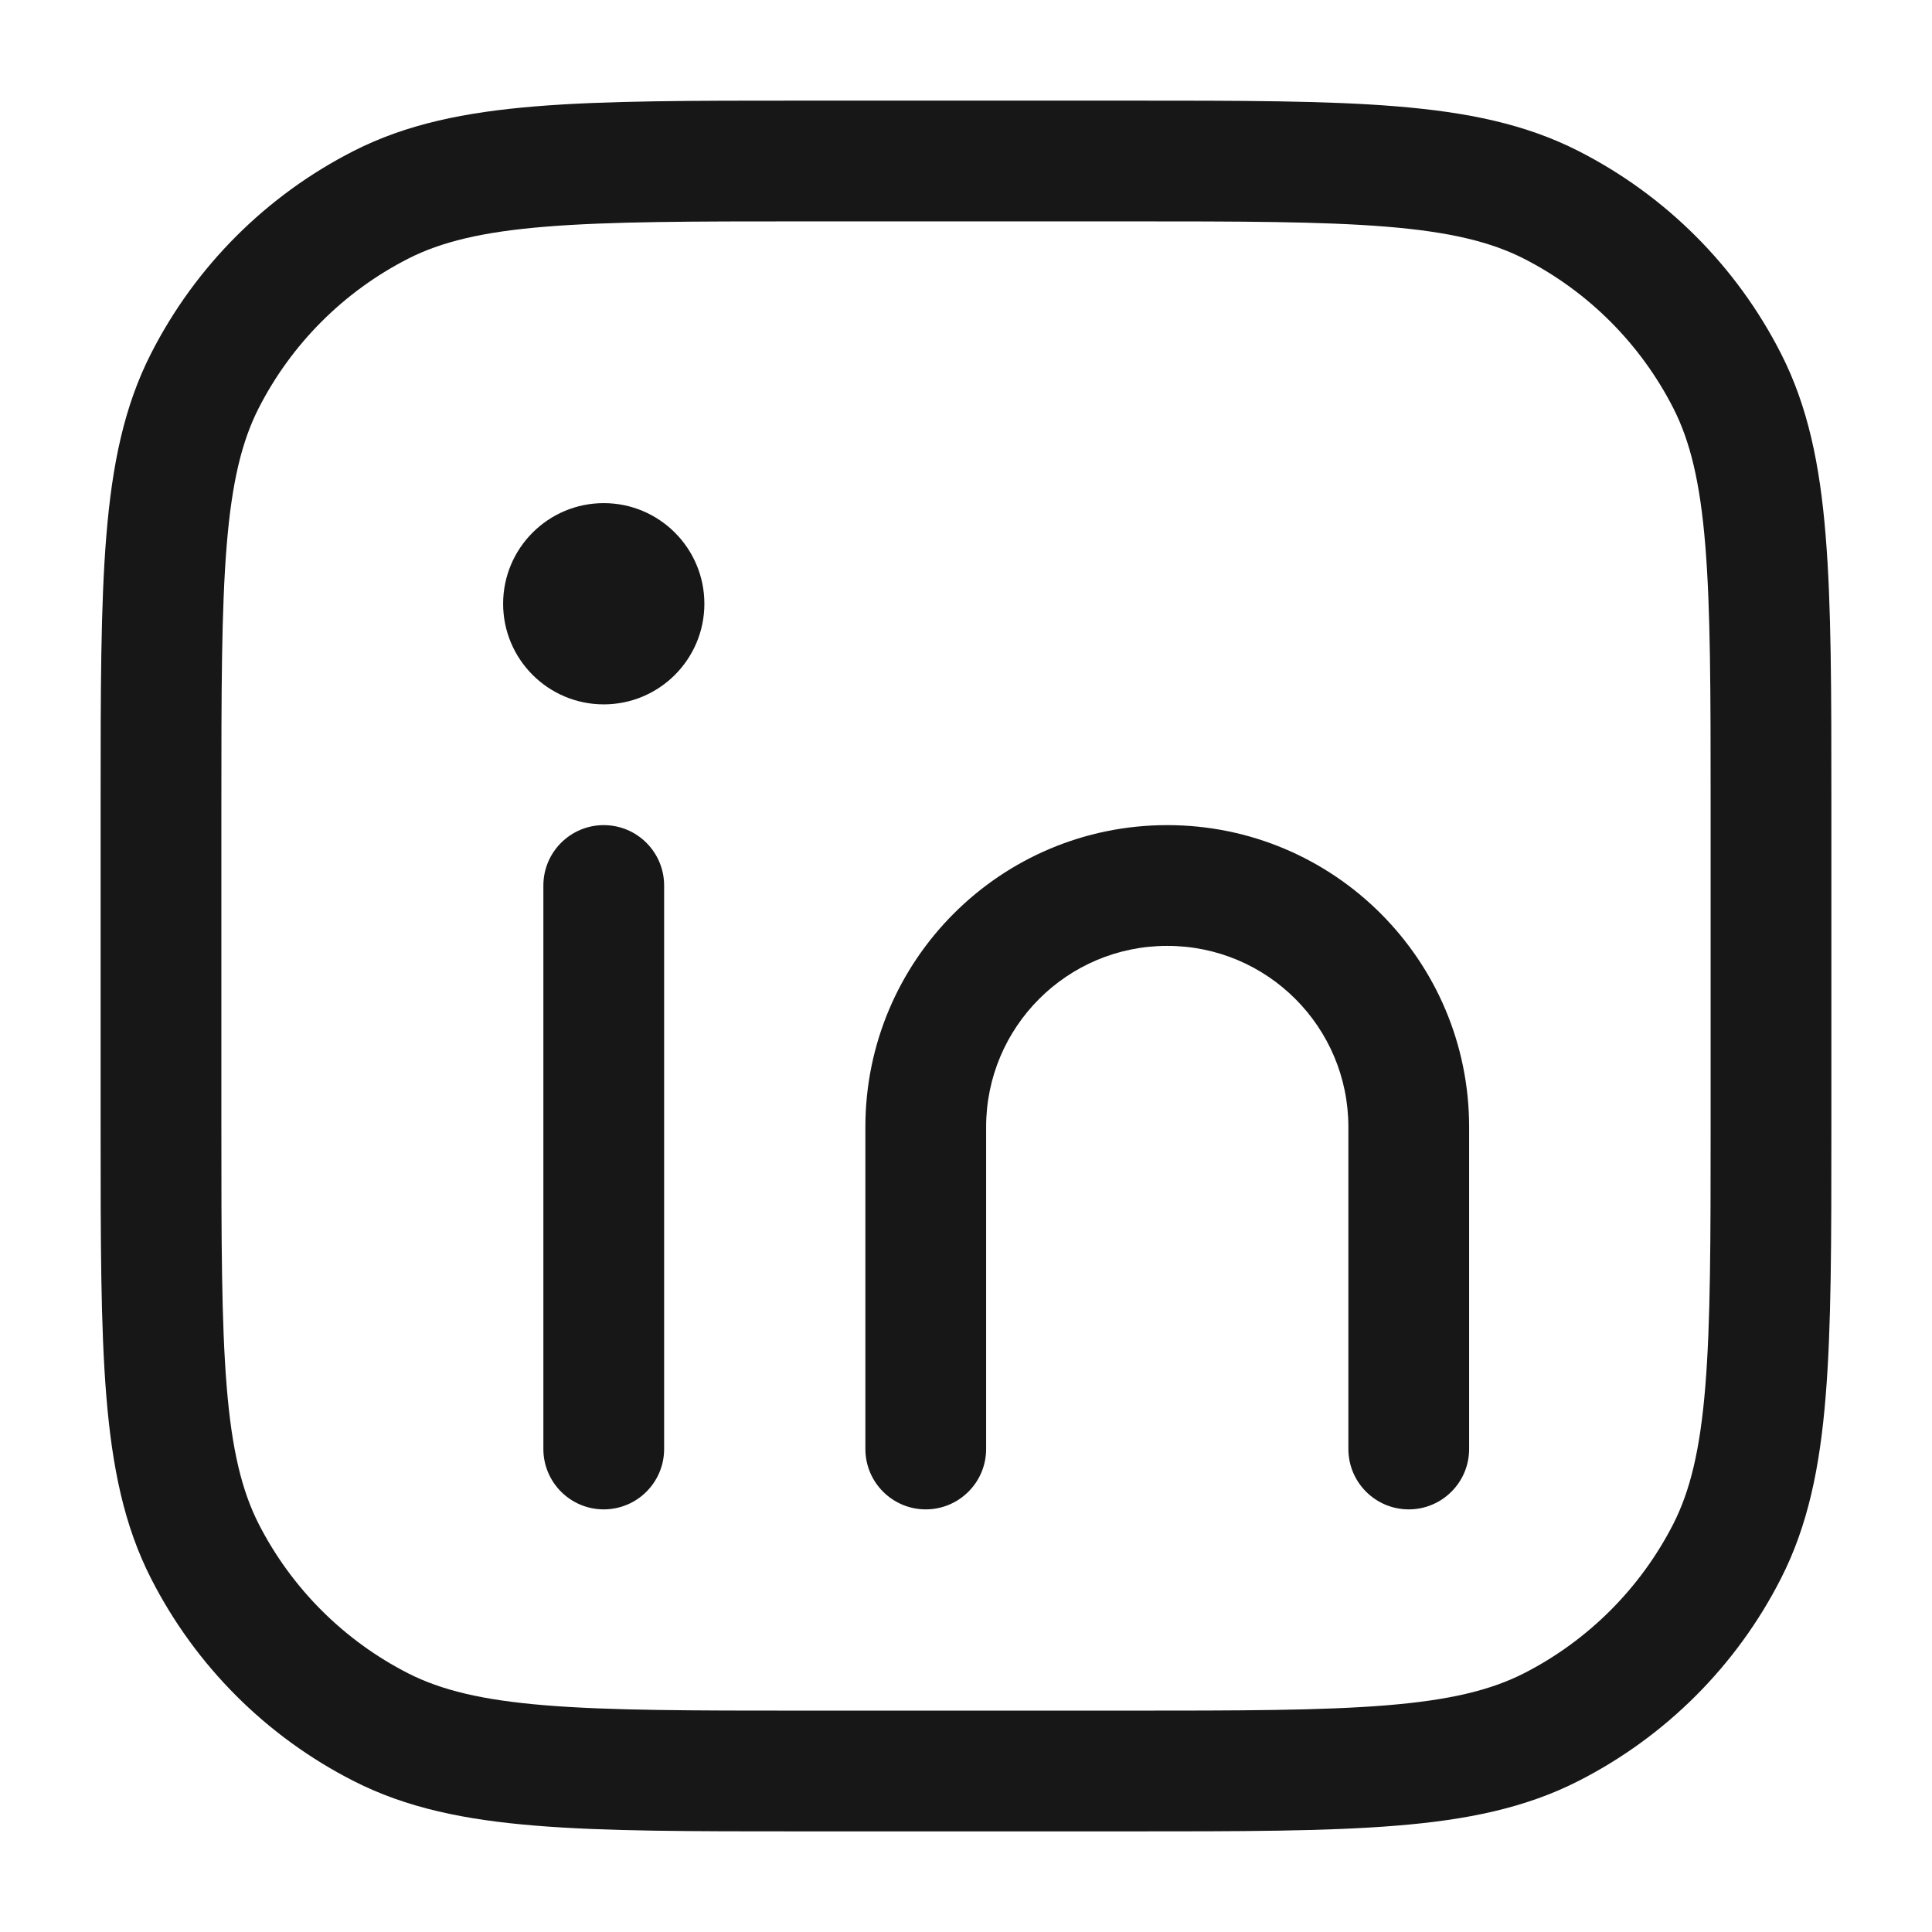 <svg width="24" height="24" viewBox="0 0 24 24" fill="none" xmlns="http://www.w3.org/2000/svg">
<path fill-rule="evenodd" clip-rule="evenodd" d="M9.966 1.25H14.034C15.405 1.25 16.481 1.25 17.345 1.321C18.225 1.393 18.952 1.541 19.61 1.877C20.692 2.428 21.572 3.308 22.123 4.39C22.459 5.048 22.608 5.775 22.679 6.655C22.75 7.519 22.75 8.595 22.75 9.966V14.034C22.75 15.405 22.75 16.481 22.679 17.345C22.608 18.225 22.459 18.952 22.123 19.61C21.572 20.692 20.692 21.572 19.61 22.123C18.952 22.459 18.225 22.608 17.345 22.679C16.481 22.75 15.405 22.75 14.034 22.75H9.966C8.595 22.75 7.519 22.75 6.655 22.679C5.775 22.608 5.048 22.459 4.39 22.123C3.308 21.572 2.428 20.692 1.877 19.61C1.541 18.952 1.393 18.225 1.321 17.345C1.25 16.481 1.25 15.405 1.25 14.034V9.966C1.25 8.595 1.25 7.519 1.321 6.655C1.393 5.775 1.541 5.048 1.877 4.39C2.428 3.308 3.308 2.428 4.39 1.877C5.048 1.541 5.775 1.393 6.655 1.321C7.519 1.25 8.595 1.25 9.966 1.25ZM6.777 2.816C5.99 2.88 5.482 3.004 5.071 3.213C4.271 3.621 3.621 4.271 3.213 5.071C3.004 5.482 2.88 5.99 2.816 6.777C2.751 7.573 2.75 8.587 2.75 10V14C2.75 15.412 2.751 16.427 2.816 17.223C2.88 18.01 3.004 18.518 3.213 18.93C3.621 19.729 4.271 20.379 5.071 20.787C5.482 20.996 5.99 21.12 6.777 21.184C7.573 21.249 8.587 21.25 10 21.25H14C15.412 21.25 16.427 21.249 17.223 21.184C18.01 21.12 18.518 20.996 18.93 20.787C19.729 20.379 20.379 19.729 20.787 18.93C20.996 18.518 21.12 18.01 21.184 17.223C21.249 16.427 21.25 15.412 21.25 14V10C21.25 8.587 21.249 7.573 21.184 6.777C21.12 5.99 20.996 5.482 20.787 5.071C20.379 4.271 19.729 3.621 18.93 3.213C18.518 3.004 18.01 2.88 17.223 2.816C16.427 2.751 15.412 2.75 14 2.75H10C8.587 2.75 7.573 2.751 6.777 2.816ZM6.25 7.5C6.25 6.81 6.81 6.25 7.5 6.25C8.19 6.25 8.75 6.81 8.75 7.5C8.75 8.19 8.19 8.75 7.5 8.75C6.81 8.75 6.25 8.19 6.25 7.5ZM7.5 10.25C7.914 10.25 8.25 10.586 8.25 11V18C8.25 18.414 7.914 18.75 7.5 18.75C7.086 18.75 6.75 18.414 6.75 18V11C6.75 10.586 7.086 10.25 7.5 10.25ZM14.5 11.75C13.257 11.75 12.25 12.757 12.25 14V18C12.25 18.414 11.914 18.75 11.5 18.75C11.086 18.75 10.75 18.414 10.75 18V14C10.75 11.929 12.429 10.25 14.5 10.25C16.571 10.25 18.25 11.929 18.25 14V18C18.25 18.414 17.914 18.75 17.5 18.75C17.086 18.75 16.75 18.414 16.75 18V14C16.75 12.757 15.743 11.75 14.5 11.75Z" fill="#171717"/>
</svg>
